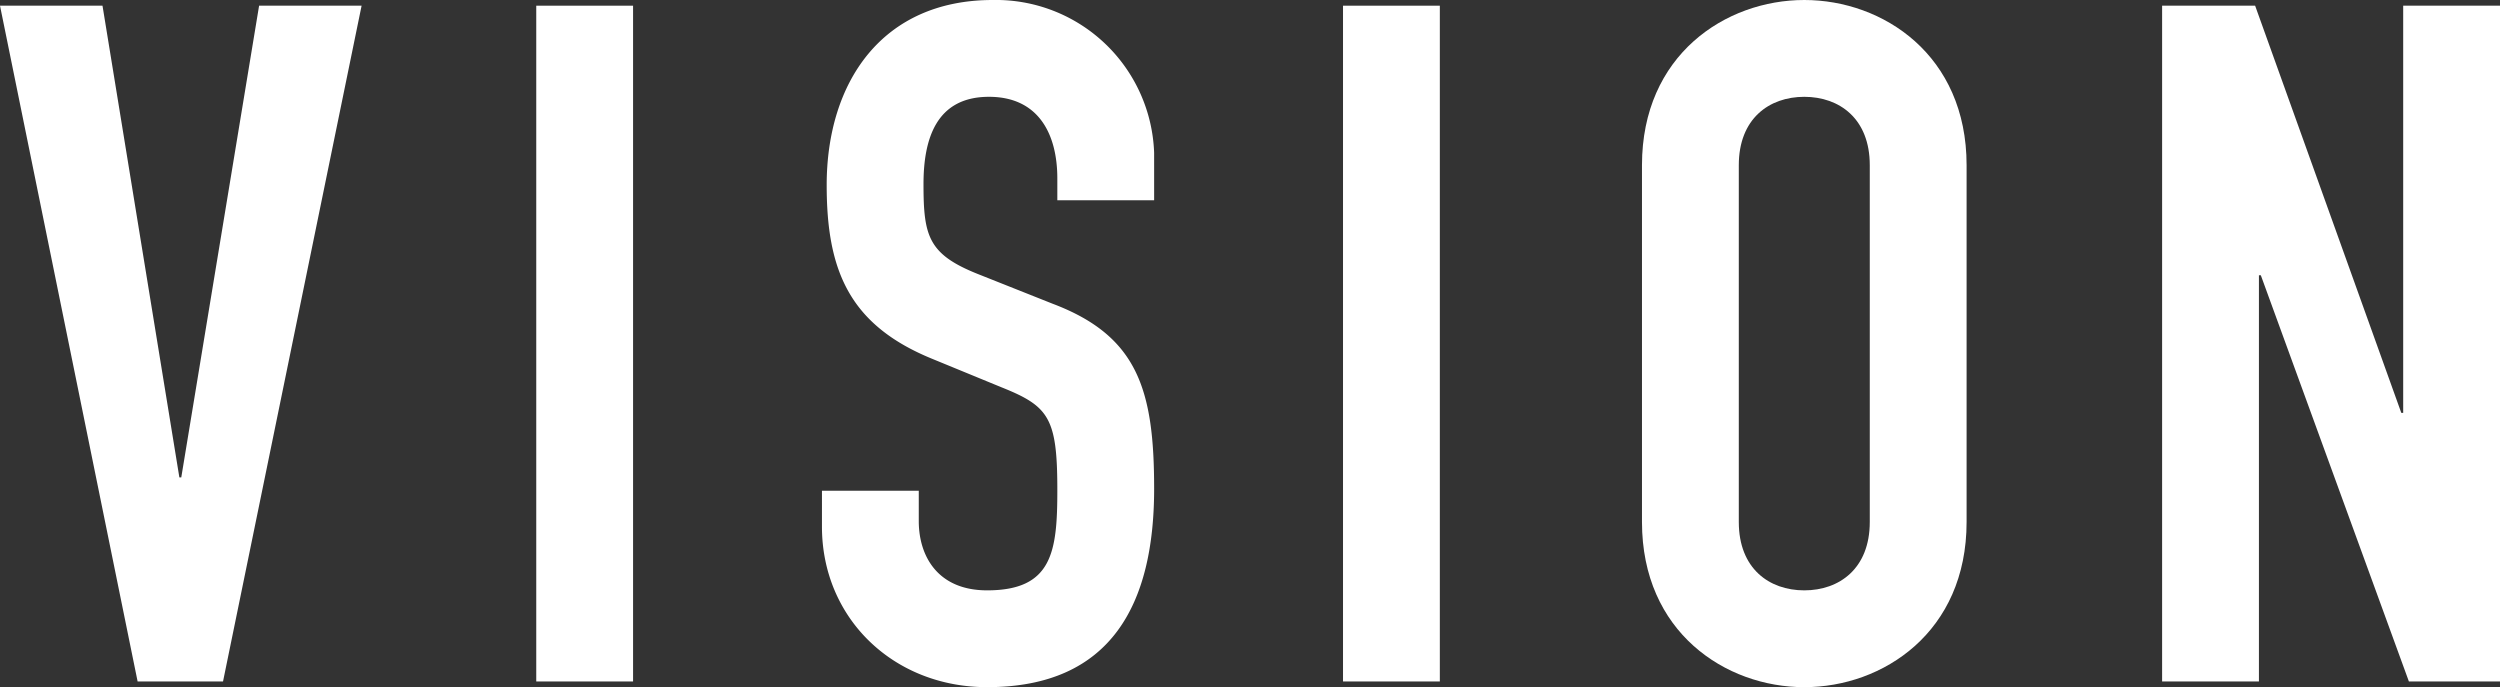 <svg xmlns="http://www.w3.org/2000/svg" width="221.778" height="60.959" viewBox="0 0 221.778 60.959">
  <rect x="0" y="0" width="221.778" height="60.959" fill="#333333" stroke="none"/>
  <defs>
    <style>
      .cls-1 {
        fill: #fff;
      }
    </style>
  </defs>
  <g id="レイヤー_2" data-name="レイヤー 2">
    <g id="Guide">
      <g>
        <path class="cls-1" d="M19.785,60.454H12.208L0,.505H9.093l6.819,41.847h.169L22.985.505h9.093Z"/>
        <path class="cls-1" d="M47.572.505H56.16V60.454H47.572Z"/>
        <path class="cls-1" d="M102.385,17.766H93.797V15.829c0-3.958-1.684-7.241-6.062-7.241-4.715,0-5.81,3.789-5.81,7.746,0,4.631.421,6.231,4.884,7.999l6.567,2.61c7.577,2.863,9.009,7.662,9.009,16.419,0,10.104-3.705,17.597-14.818,17.597-8.336,0-14.65-6.146-14.65-14.23V43.531h8.588v2.694c0,3.115,1.684,6.146,6.062,6.146,5.81,0,6.23-3.452,6.23-8.925,0-6.399-.758-7.409-4.968-9.094l-6.146-2.526c-7.409-3.031-9.347-7.915-9.347-15.408C73.336,7.325,78.221,0,88.071,0a14.046,14.046,0,0,1,14.313,13.556Z"/>
        <path class="cls-1" d="M119.141.505h8.588V60.454h-8.588Z"/>
        <path class="cls-1" d="M145.662,14.651C145.662,4.883,153.072,0,160.06,0S174.459,4.883,174.459,14.651V46.309c0,9.767-7.41,14.651-14.399,14.651s-14.398-4.884-14.398-14.651Zm8.589,31.658c0,4.126,2.694,6.062,5.809,6.062s5.81-1.937,5.81-6.062V14.651c0-4.126-2.694-6.062-5.81-6.062s-5.809,1.937-5.809,6.062Z"/>
        <path class="cls-1" d="M191.804.505h8.251l12.967,36.121h.168V.505h8.589V60.454h-8.083L200.56,24.418h-.168V60.454h-8.589Z"/>
      </g>
    </g>
  </g>
</svg>
